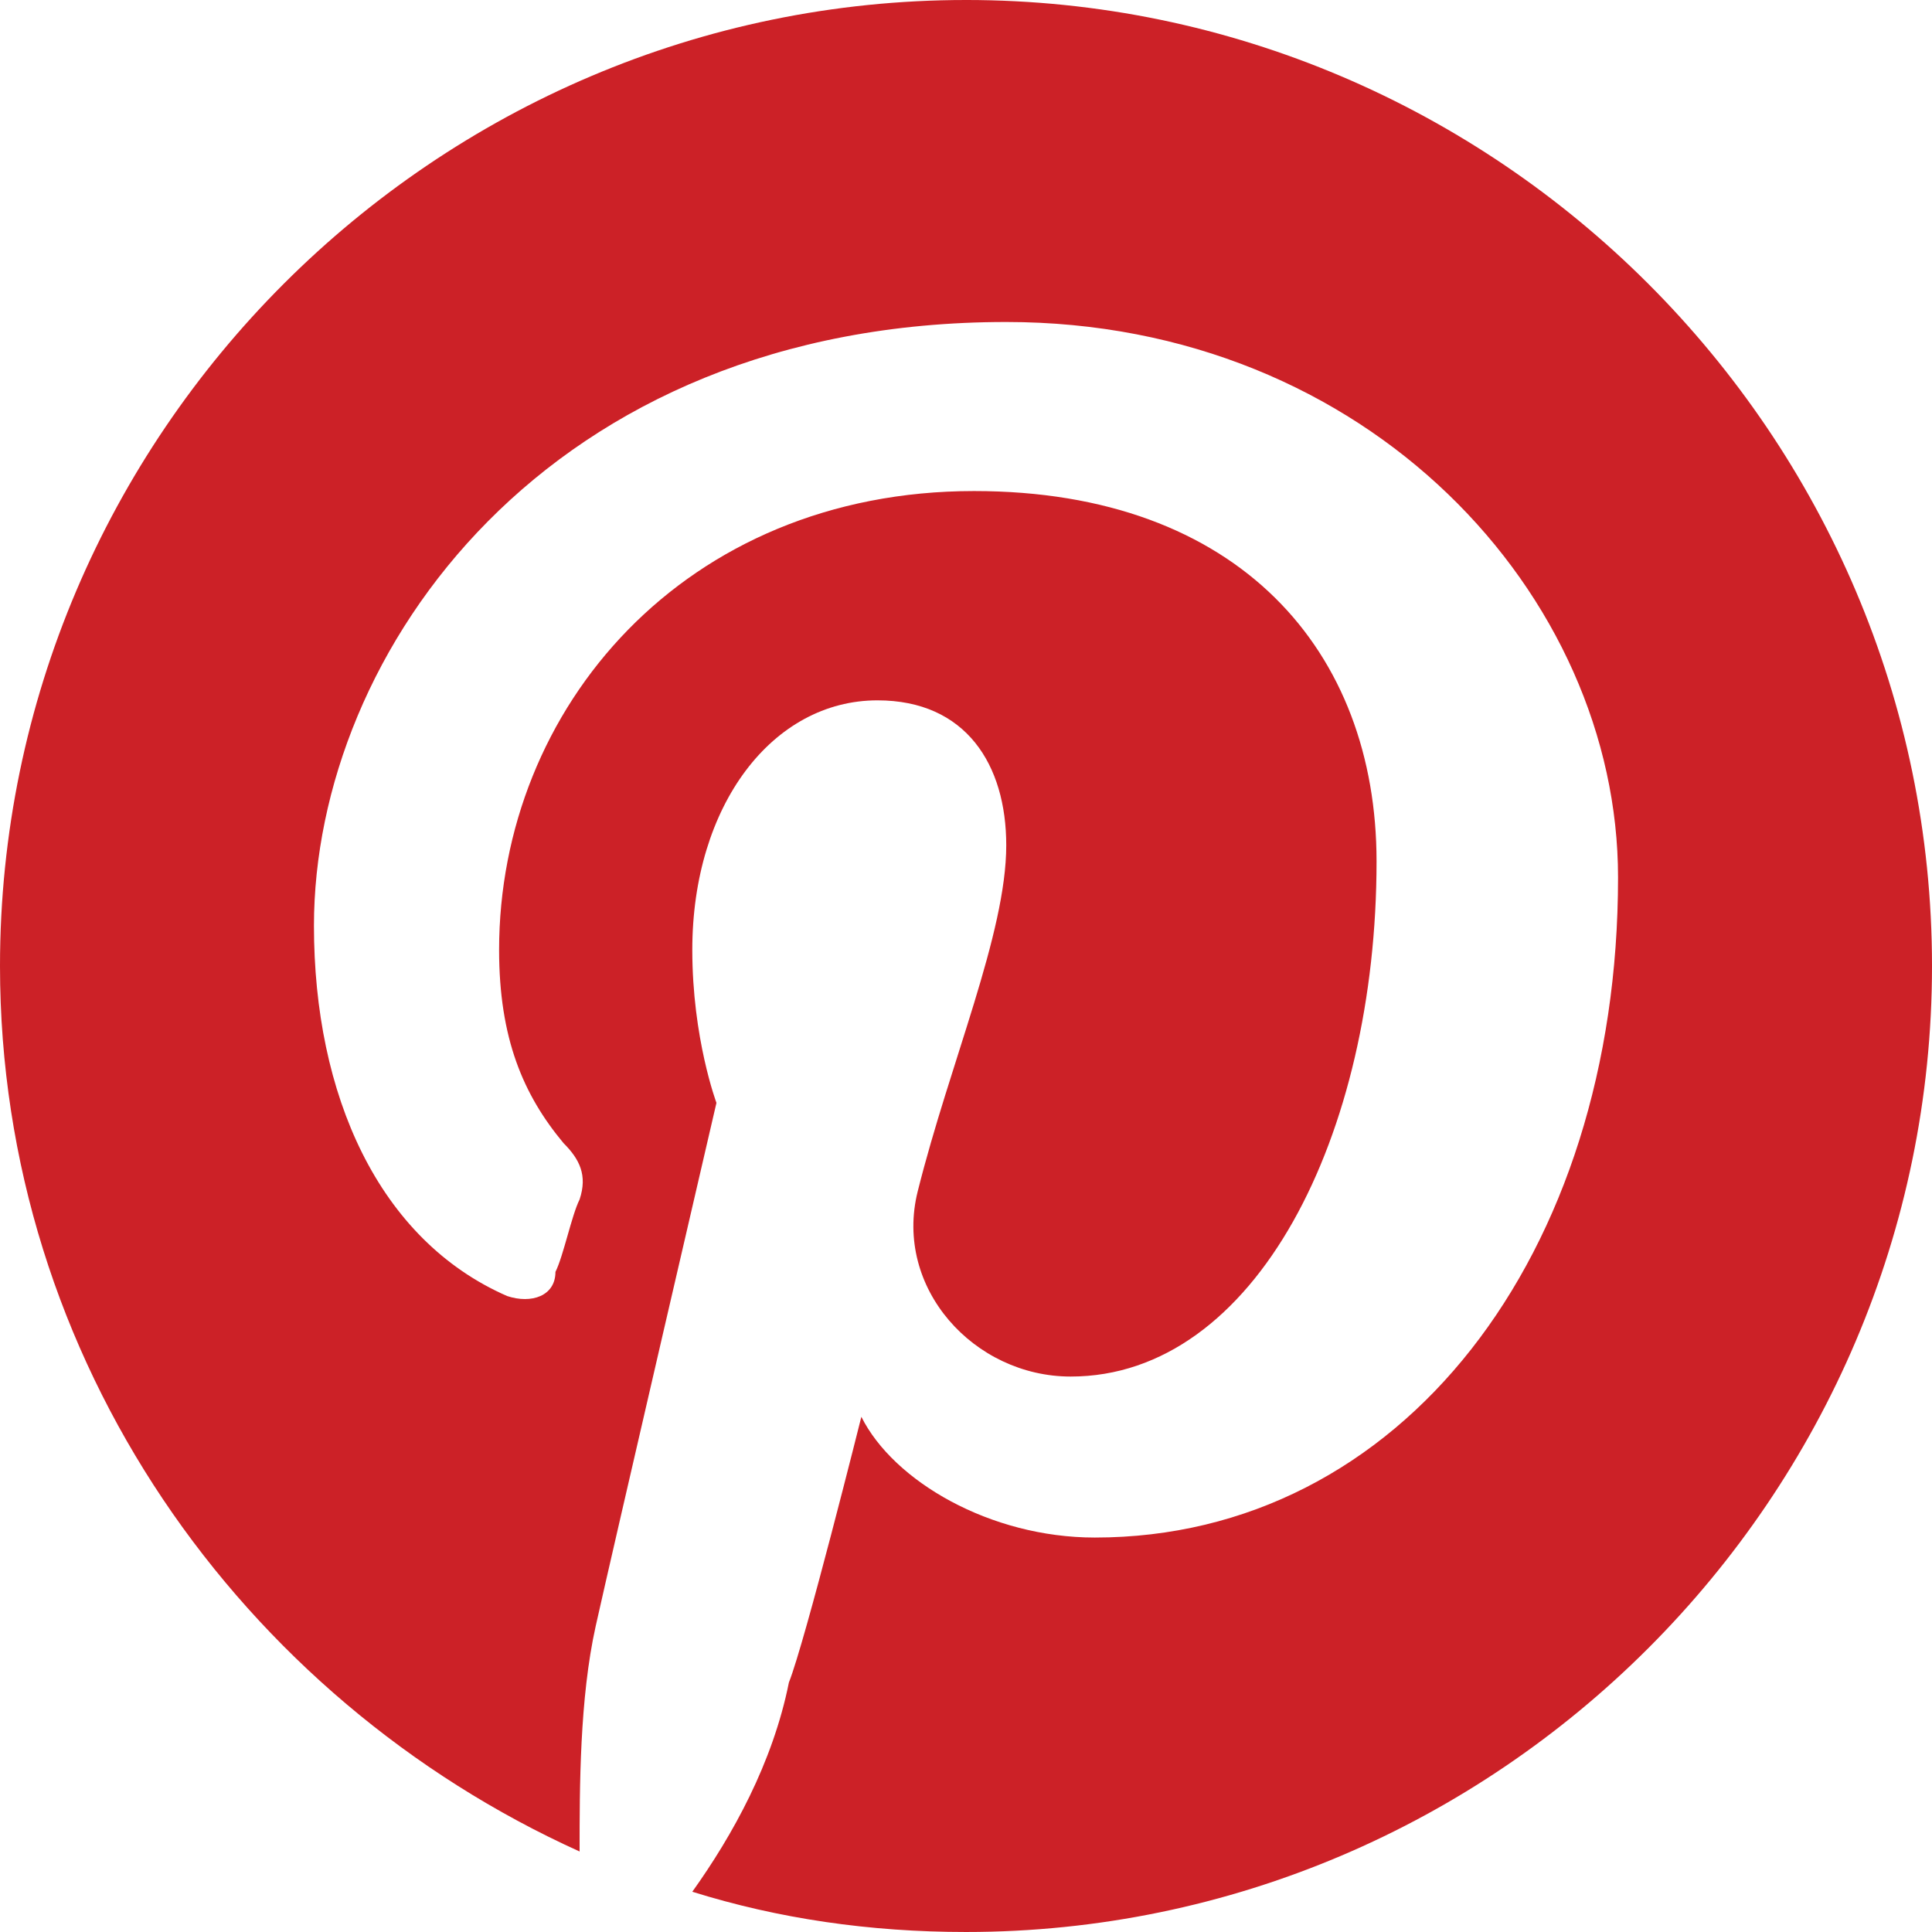 <svg version="1.2" xmlns="http://www.w3.org/2000/svg" viewBox="0 0 24 24" width="24" height="24">
	<title>pinterest-color-svgrepo-com</title>
	<style>
		.s0 { fill: #cc2127 } 
	</style>
	<g id="Icons">
		<g id="Color-">
			<path id="Pinterest" fill-rule="evenodd" class="s0" d="m12 0c-6.6 0-12 5.4-12 12 0 4.9 3 9.1 7.2 11 0-0.8 0-1.9 0.2-2.8 0.2-0.9 1.5-6.5 1.5-6.5 0 0-0.3-0.8-0.3-1.9 0-1.8 1-3.1 2.3-3.1 1.1 0 1.6 0.8 1.6 1.8 0 1.1-0.7 2.7-1.1 4.3-0.3 1.2 0.7 2.3 1.9 2.3 2.3 0 3.8-3 3.8-6.4 0-2.6-1.7-4.6-5-4.6-3.6 0-5.9 2.7-5.9 5.7 0 1.1 0.3 1.8 0.8 2.4 0.2 0.2 0.3 0.4 0.2 0.7-0.1 0.2-0.2 0.7-0.3 0.9 0 0.3-0.3 0.4-0.6 0.3-1.6-0.7-2.4-2.5-2.4-4.6 0-3.4 2.9-7.5 8.6-7.5 4.5 0 7.6 3.4 7.6 6.9 0 4.7-2.7 8.2-6.5 8.2-1.3 0-2.5-0.7-2.9-1.5 0 0-0.7 2.8-0.9 3.3-0.2 1-0.7 1.9-1.2 2.6q1.6 0.5 3.4 0.5c6.6 0 12-5.4 12-12 0-6.6-5.4-12-12-12z"/>
		</g>
	</g>
</svg>